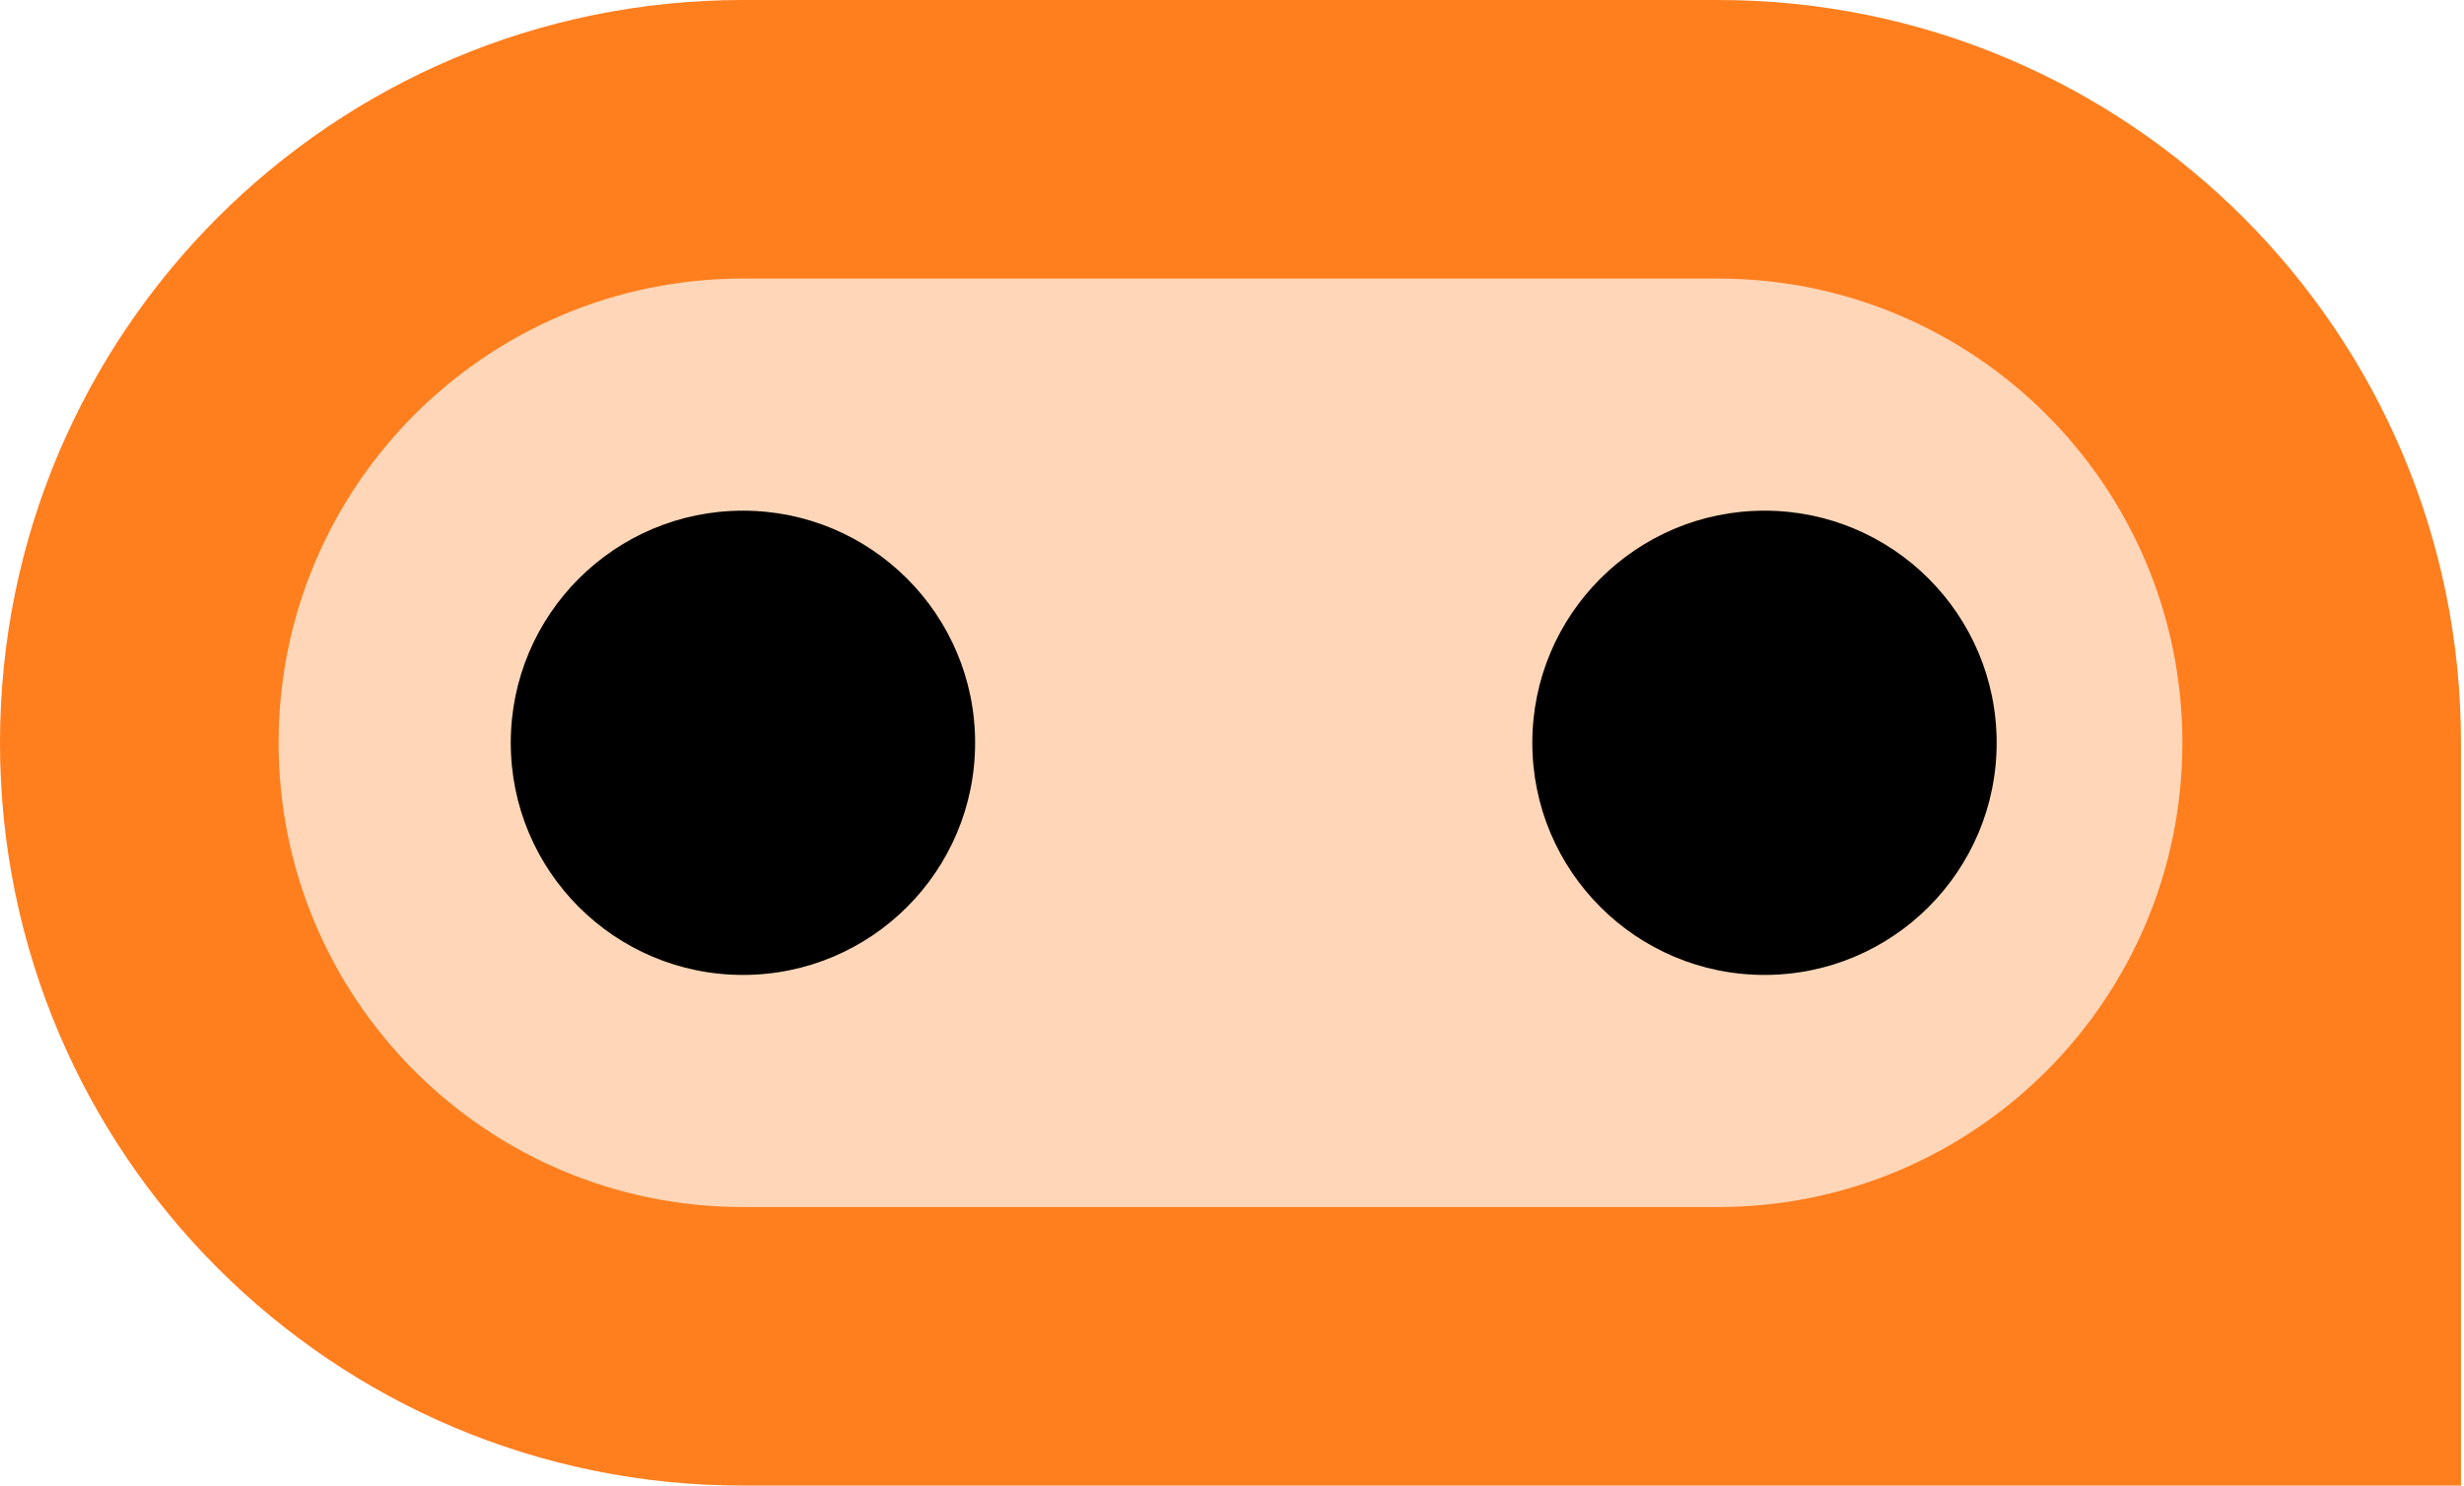 <svg width="461" height="278" viewBox="0 0 461 278" fill="none" xmlns="http://www.w3.org/2000/svg">
    <path d="M0 139C0 62.232 62.232 0 139 0H321.438C398.205 0 460.438 62.232 460.438 139V278H139C62.232 278 0 215.768 0 139Z"
          fill="#FF7E1D"/>
    <path d="M321.437 52.125H139C91.02 52.125 52.125 91.02 52.125 139C52.125 186.98 91.02 225.875 139 225.875H321.437C369.417 225.875 408.312 186.98 408.312 139C408.312 91.02 369.417 52.125 321.437 52.125Z"
          fill="#FFD6B7"/>
    <path d="M139 182.438C162.99 182.438 182.438 162.99 182.438 139C182.438 115.01 162.99 95.562 139 95.562C115.01 95.562 95.562 115.01 95.562 139C95.562 162.99 115.01 182.438 139 182.438Z"
          fill="black"/>
    <path d="M330.125 182.438C354.115 182.438 373.562 162.99 373.562 139C373.562 115.01 354.115 95.562 330.125 95.562C306.135 95.562 286.688 115.01 286.688 139C286.688 162.99 306.135 182.438 330.125 182.438Z"
          fill="black"/>
</svg>
